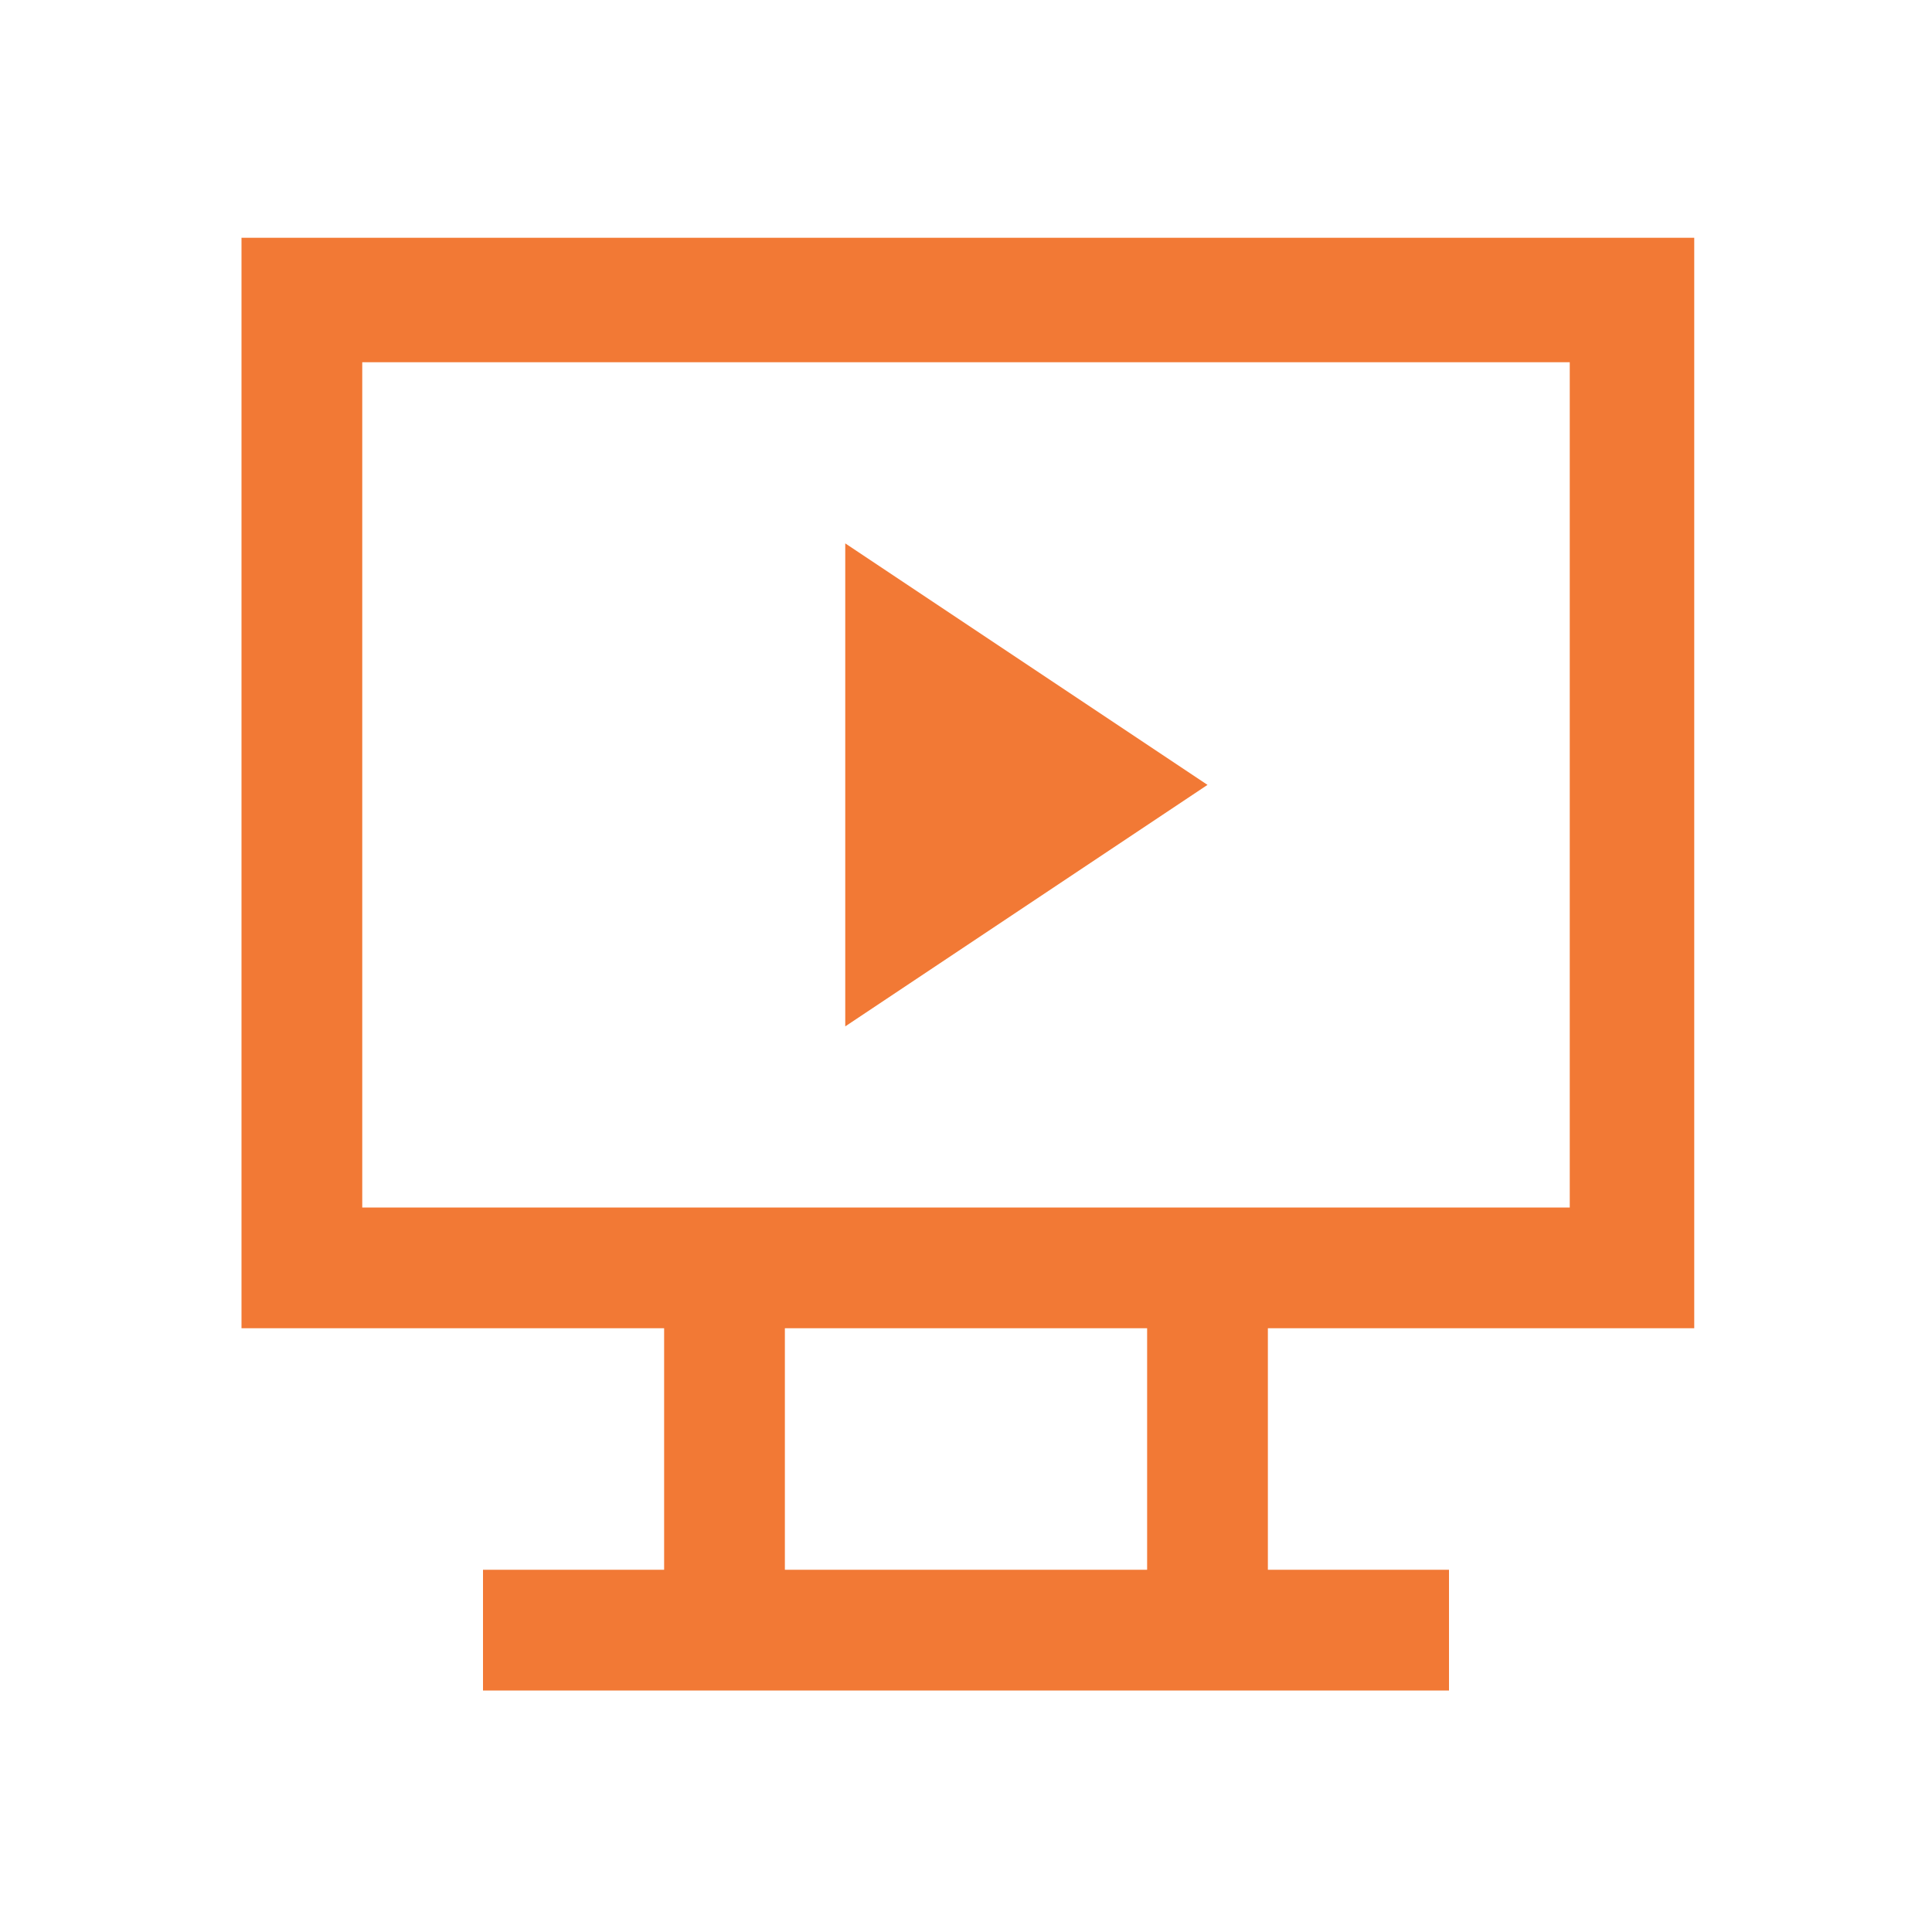 <svg xmlns="http://www.w3.org/2000/svg" viewBox="0 0 32 32">
 <path 
     style="fill:#f27935" 
     d="M 4 3.938 L 4 22 L 11 22 L 11 26 L 8 26 L 8 28 L 24 28 L 24 26 L 21 26 L 21 22 L 28.062 22 L 28.062 3.938 L 4 3.938 z M 6 6 L 26 6 L 26 20 L 6 20 L 6 6 z M 14 9 L 14 17 L 20 13 L 14 9 z M 13 22 L 19 22 L 19 26 L 13 26 L 13 22 z "
     />
 </svg>
